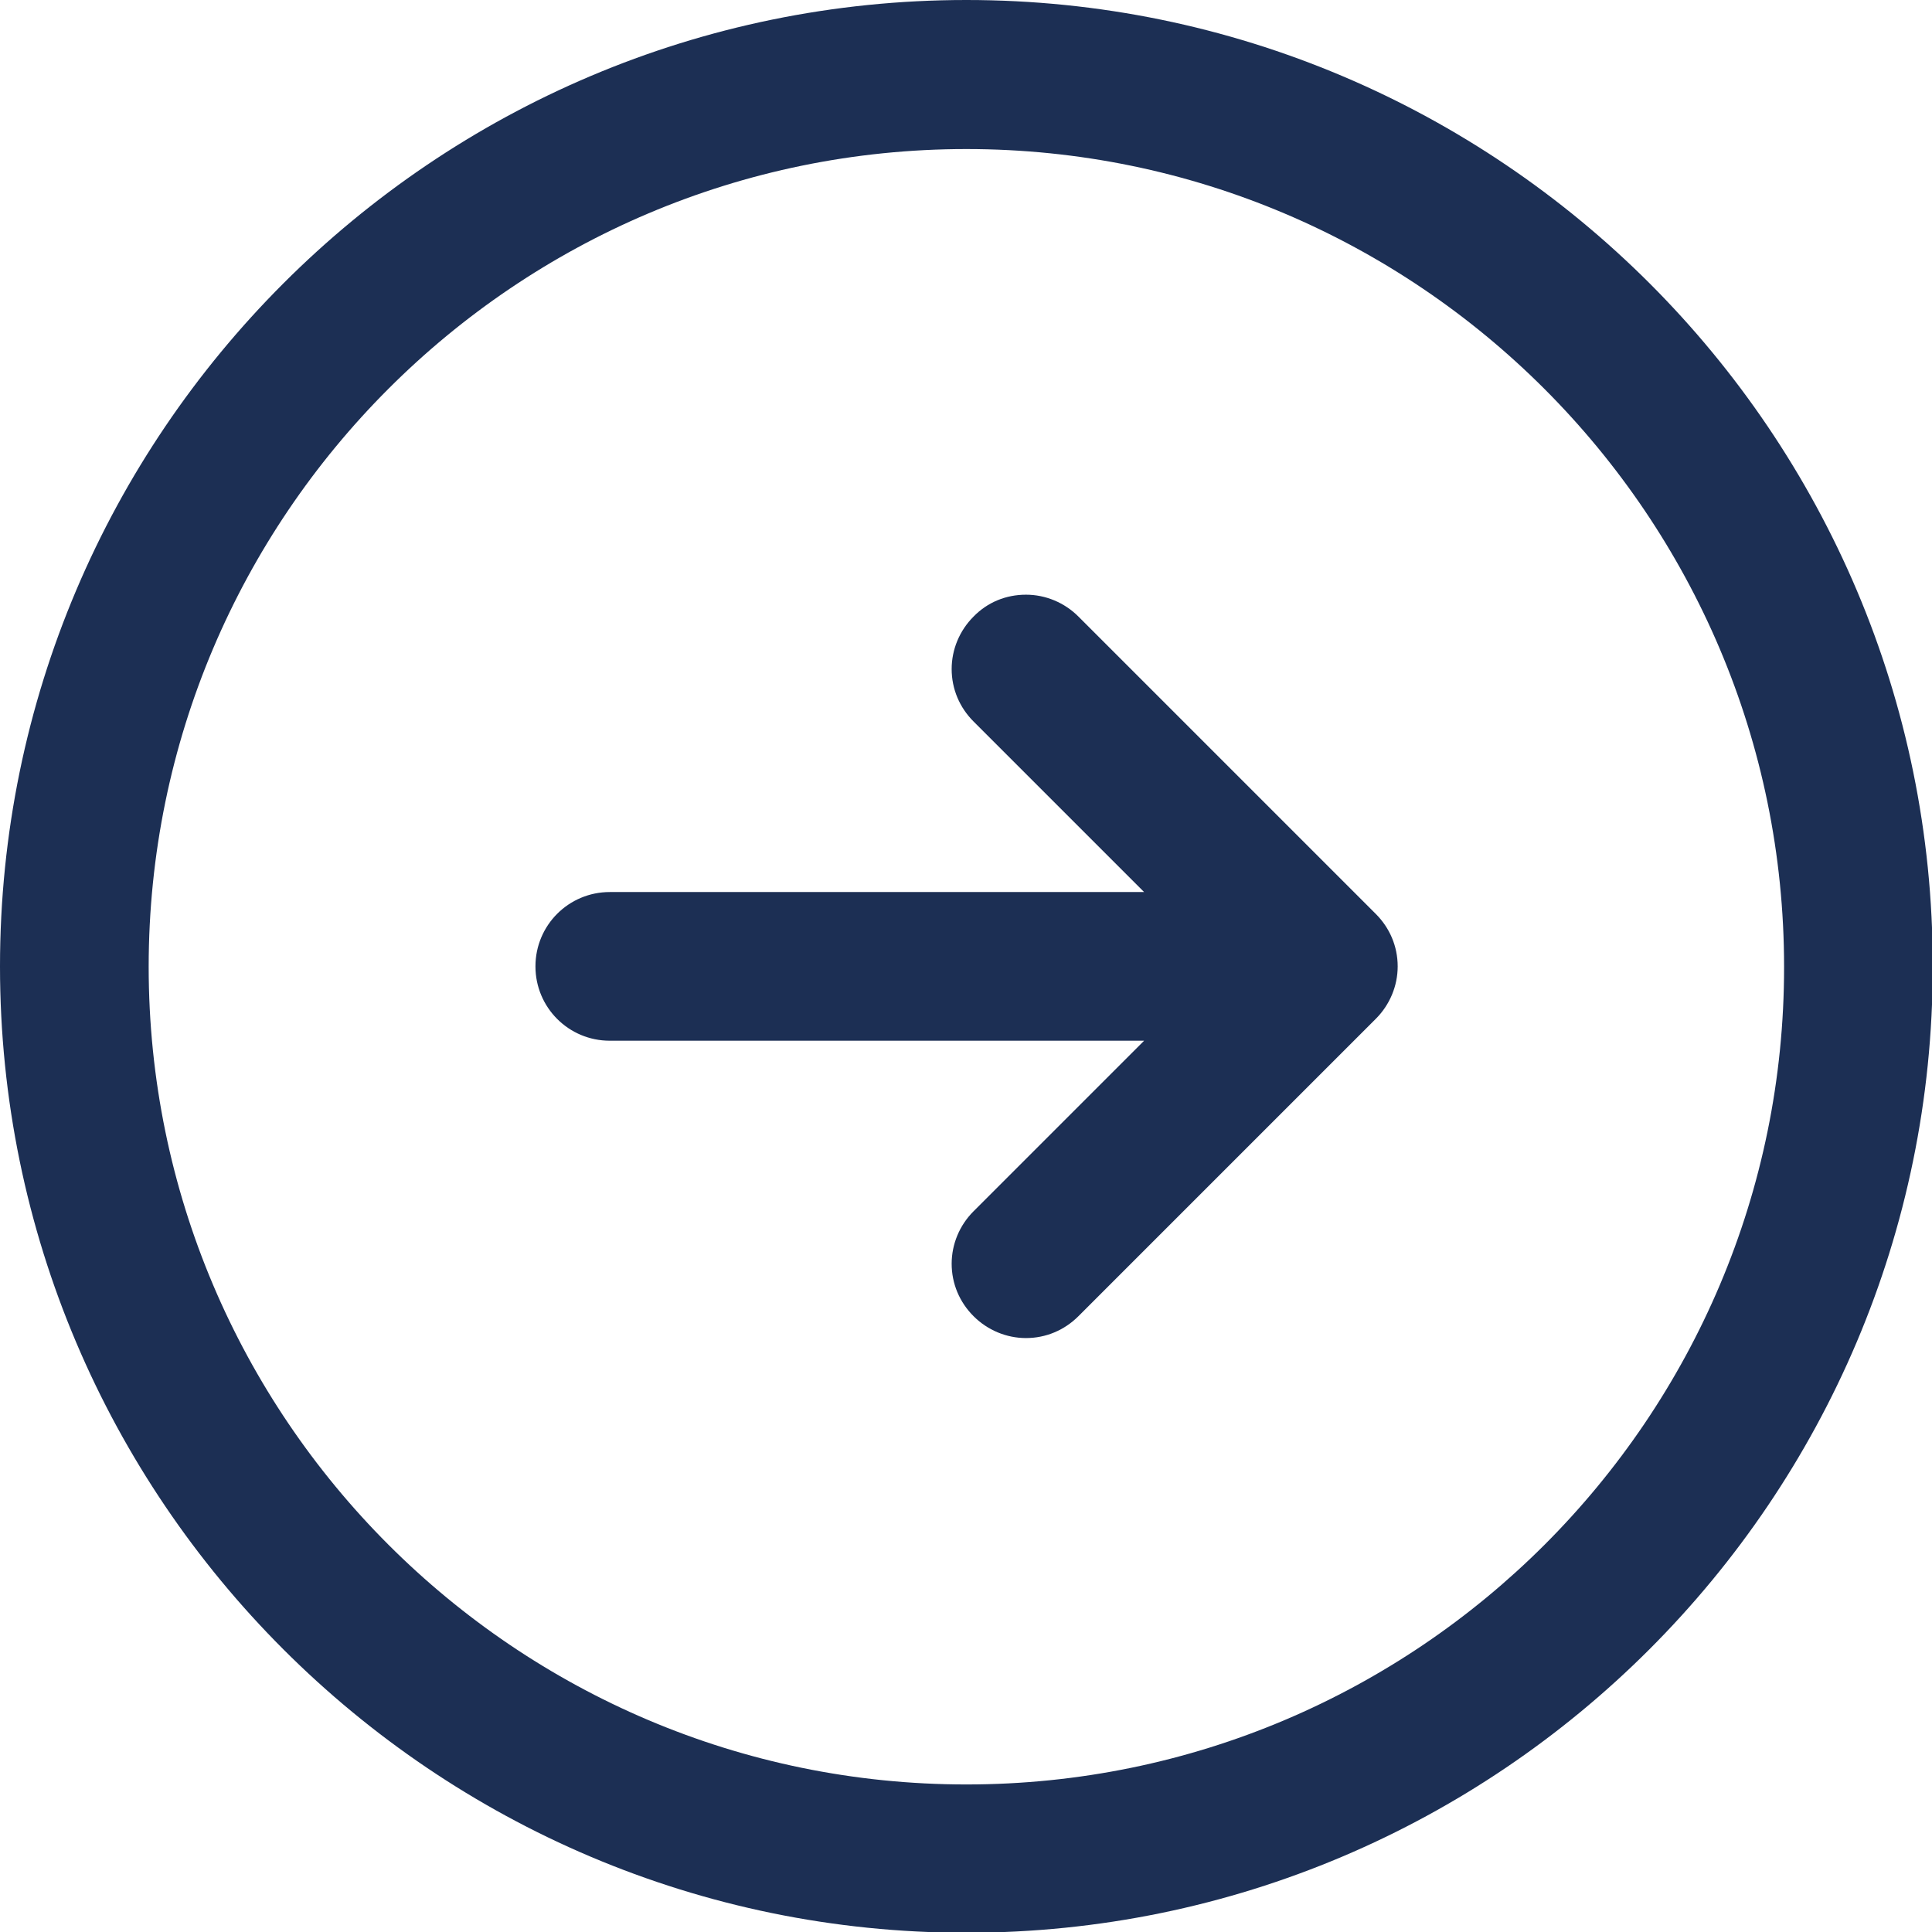 <?xml version="1.0" encoding="utf-8"?>
<!-- Generator: Adobe Illustrator 25.2.1, SVG Export Plug-In . SVG Version: 6.00 Build 0)  -->
<svg version="1.1" id="Layer_1" xmlns="http://www.w3.org/2000/svg" xmlns:xlink="http://www.w3.org/1999/xlink" x="0px" y="0px"
	 viewBox="0 0 512 512" style="enable-background:new 0 0 512 512;" xml:space="preserve">
<style type="text/css">
	.st0{fill:#1C2F54;}
</style>
<g>
	<path class="st0" d="M285.8,163.4c-3.7-3.7-8.7-5.8-13.9-5.8c-5.3,0-10.2,2-13.9,5.8c-3.7,3.7-5.8,8.7-5.8,13.9
		c0,5.3,2.1,10.2,5.8,13.9l45.2,45.2H161.6c-10.9,0-19.7,8.8-19.7,19.7c0,10.9,8.8,19.7,19.7,19.7h141.6L258,321
		c-3.7,3.7-5.8,8.7-5.8,13.9c0,5.3,2.1,10.2,5.8,13.9c3.7,3.7,8.7,5.8,13.9,5.8c5.3,0,10.2-2.1,13.9-5.8l78.8-78.8
		c3.7-3.7,5.8-8.7,5.8-13.9c0-5.3-2.1-10.2-5.8-13.9L285.8,163.4z"/>
	<path class="st0" d="M256.1,0C114.9,0,0,114.9,0,256.1c0,141.2,114.9,256.1,256.1,256.1c141.2,0,256.1-114.9,256.1-256.1
		C512.3,114.9,397.4,0,256.1,0z M256.1,472.9c-119.5,0-216.7-97.2-216.7-216.7c0-119.5,97.2-216.7,216.7-216.7
		c119.5,0,216.7,97.2,216.7,216.7C472.9,375.7,375.7,472.9,256.1,472.9z"/>
</g>
</svg>
